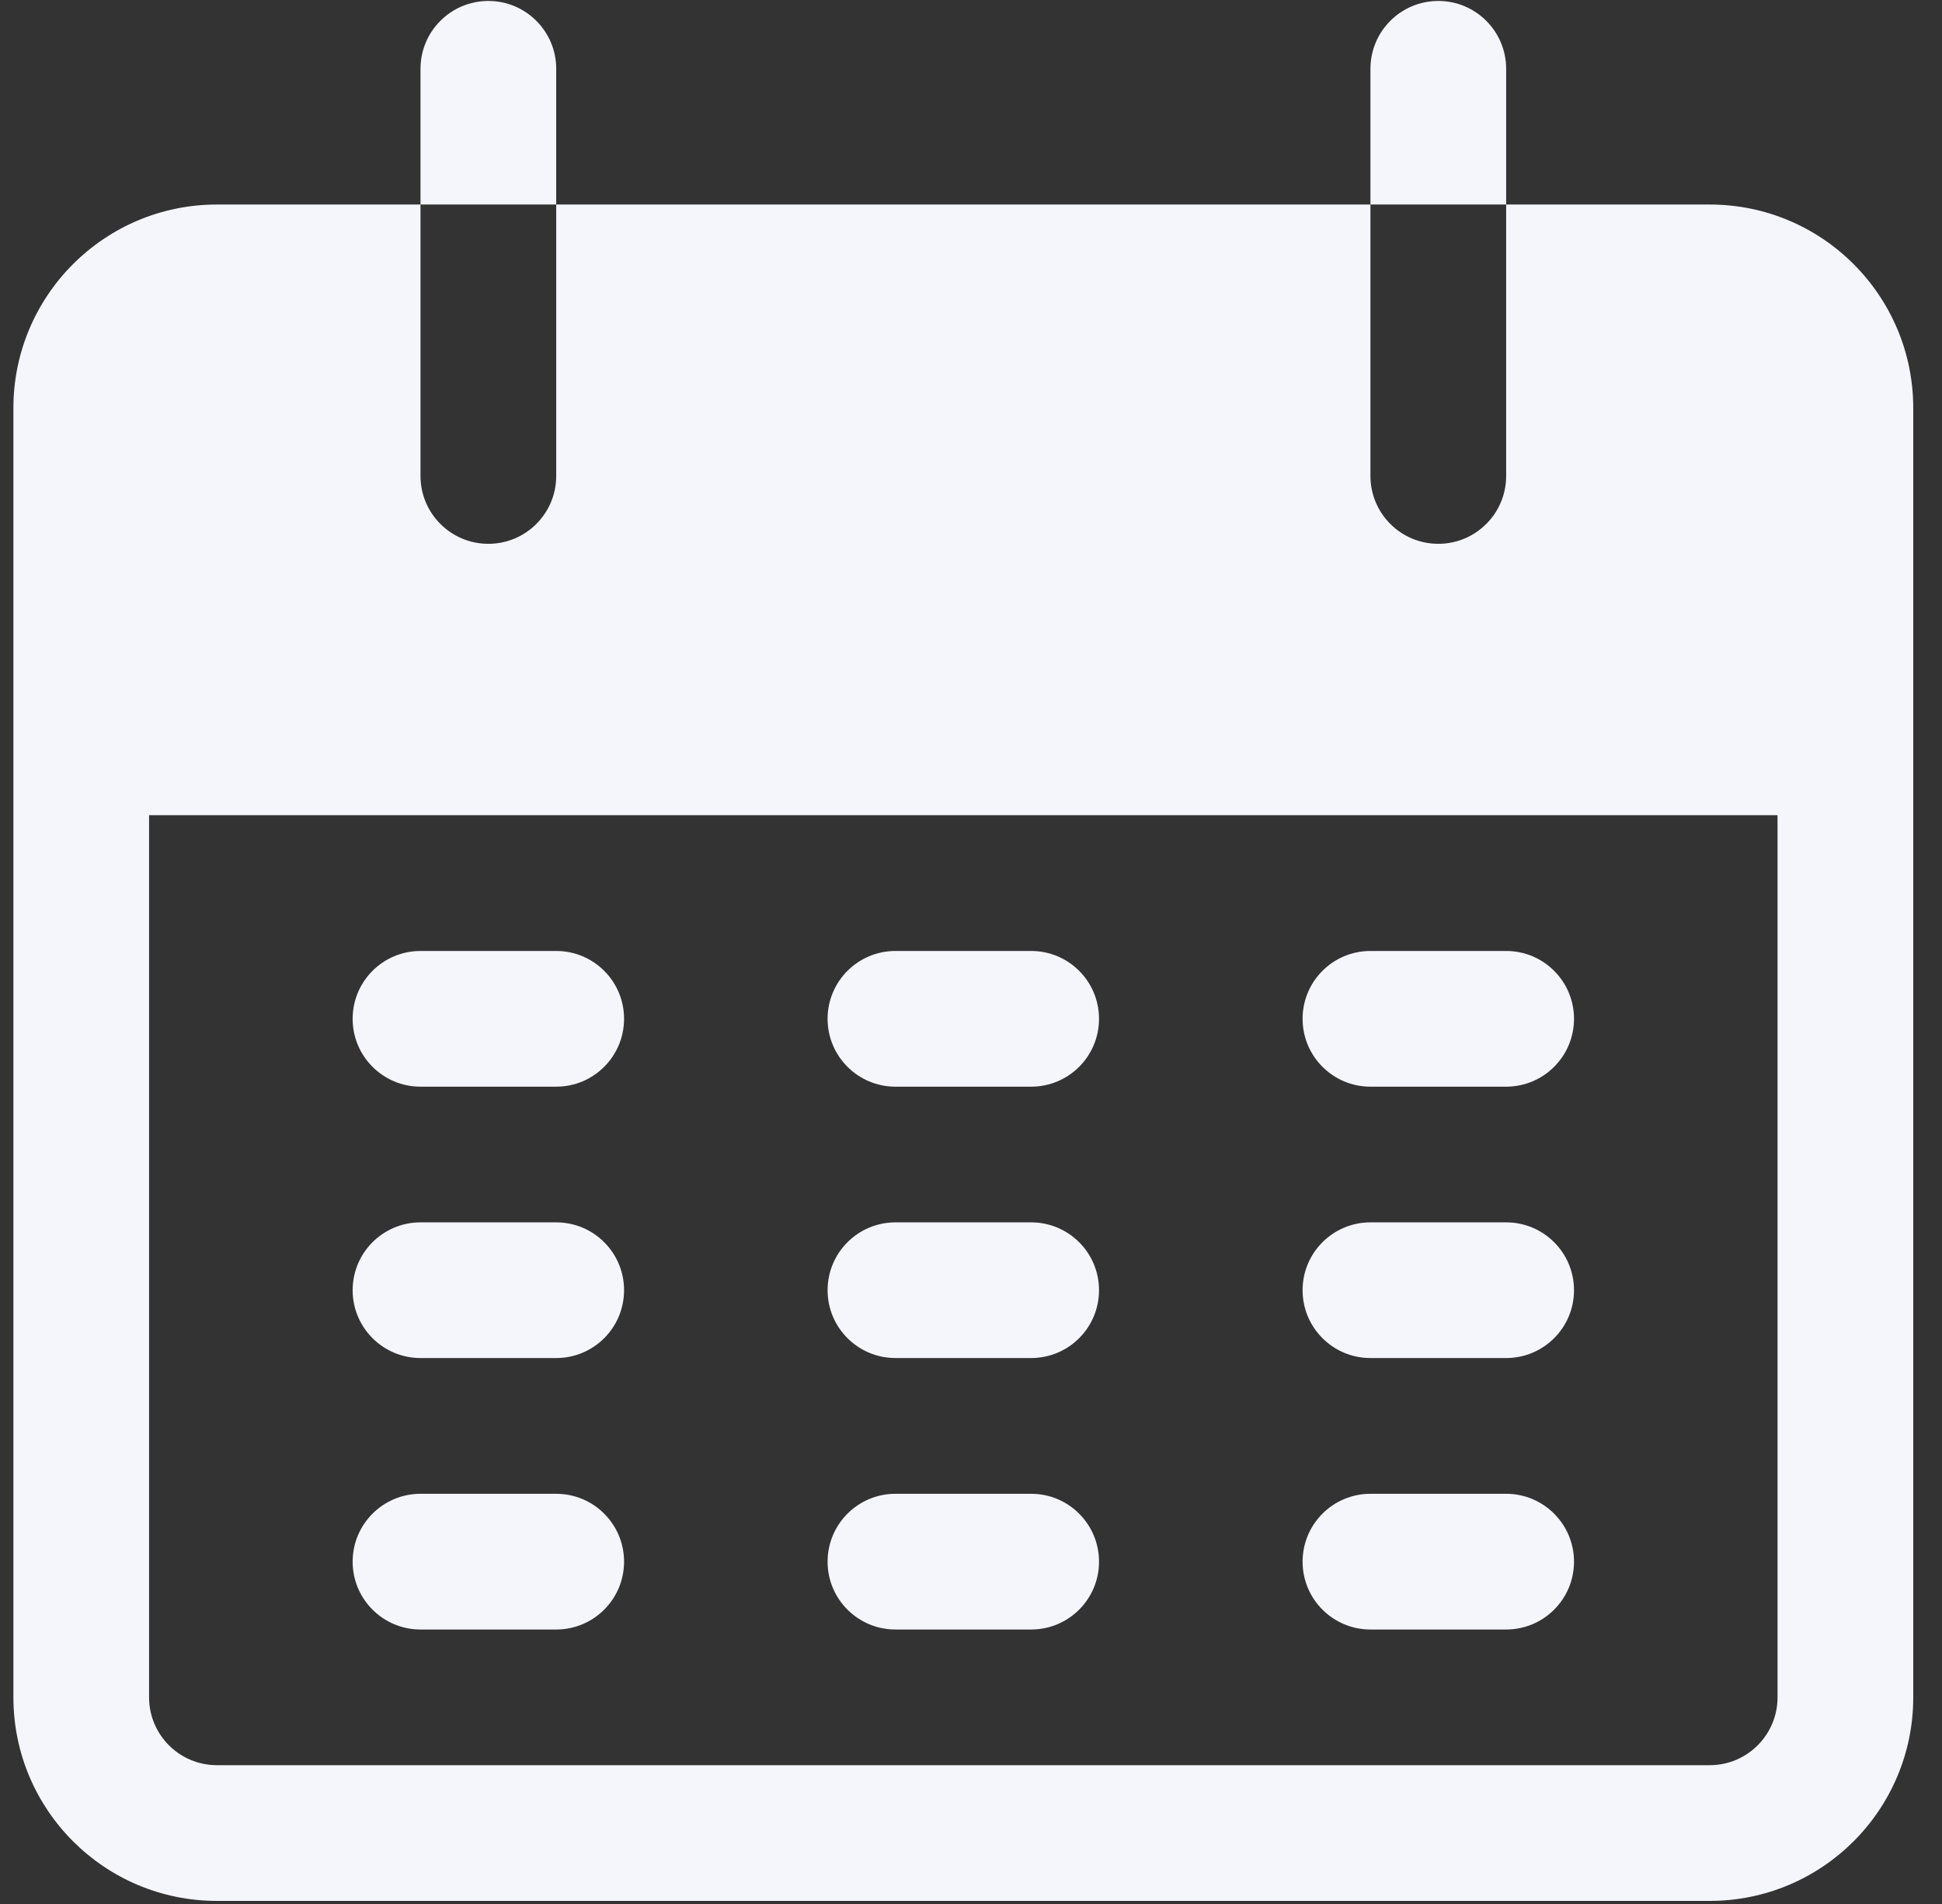 <svg width="51" height="50" viewBox="0 0 51 50" fill="none" xmlns="http://www.w3.org/2000/svg">
<rect x="0" y="0" width="51" height="50" fill="#333333" stroke="none"/>
<g id="calendar 2" clip-path="url(#clip0_1421_351)">
<g id="Group">
<g id="Group_2">
<path id="Vector" d="M12.825 0.025C11.841 0.025 11.043 0.823 11.043 1.807V5.371H14.607V1.807C14.607 0.823 13.809 0.025 12.825 0.025Z" fill="#F5F5FC"/>
</g>
</g>
<g id="Group_3">
<g id="Group_4">
<path id="Vector_2" d="M37.772 0.025C36.788 0.025 35.99 0.823 35.99 1.807V5.371H39.554V1.807C39.554 0.823 38.756 0.025 37.772 0.025Z" fill="#F5F5FC"/>
</g>
</g>
<g id="Group_5">
<g id="Group_6">
<path id="Vector_3" d="M44.9 5.371H39.554V12.499C39.554 13.483 38.756 14.281 37.772 14.281C36.788 14.281 35.99 13.483 35.99 12.499V5.371H14.607V12.499C14.607 13.483 13.809 14.281 12.825 14.281C11.841 14.281 11.043 13.483 11.043 12.499V5.371H5.697C2.745 5.371 0.352 7.764 0.352 10.717V44.573C0.352 47.526 2.745 49.919 5.697 49.919H44.9C47.852 49.919 50.245 47.526 50.245 44.573V10.717C50.245 7.764 47.852 5.371 44.9 5.371ZM46.681 44.573C46.681 45.557 45.884 46.355 44.9 46.355H5.697C4.713 46.355 3.915 45.557 3.915 44.573V21.408H46.681V44.573Z" fill="#F5F5FC"/>
</g>
</g>
<g id="Group_7">
<g id="Group_8">
<path id="Vector_4" d="M14.607 24.973H11.043C10.059 24.973 9.261 25.77 9.261 26.755C9.261 27.739 10.059 28.537 11.043 28.537H14.607C15.591 28.537 16.389 27.739 16.389 26.755C16.389 25.77 15.591 24.973 14.607 24.973Z" fill="#F5F5FC"/>
</g>
</g>
<g id="Group_9">
<g id="Group_10">
<path id="Vector_5" d="M27.08 24.973H23.516C22.532 24.973 21.734 25.77 21.734 26.755C21.734 27.739 22.532 28.537 23.516 28.537H27.08C28.064 28.537 28.862 27.739 28.862 26.755C28.862 25.77 28.064 24.973 27.08 24.973Z" fill="#F5F5FC"/>
</g>
</g>
<g id="Group_11">
<g id="Group_12">
<path id="Vector_6" d="M39.554 24.973H35.99C35.006 24.973 34.208 25.77 34.208 26.755C34.208 27.739 35.006 28.537 35.99 28.537H39.554C40.538 28.537 41.336 27.739 41.336 26.755C41.336 25.77 40.538 24.973 39.554 24.973Z" fill="#F5F5FC"/>
</g>
</g>
<g id="Group_13">
<g id="Group_14">
<path id="Vector_7" d="M14.607 32.1H11.043C10.059 32.1 9.261 32.897 9.261 33.882C9.261 34.866 10.059 35.663 11.043 35.663H14.607C15.591 35.663 16.389 34.866 16.389 33.882C16.389 32.897 15.591 32.1 14.607 32.1Z" fill="#F5F5FC"/>
</g>
</g>
<g id="Group_15">
<g id="Group_16">
<path id="Vector_8" d="M27.08 32.1H23.516C22.532 32.1 21.734 32.897 21.734 33.882C21.734 34.866 22.532 35.663 23.516 35.663H27.08C28.064 35.663 28.862 34.866 28.862 33.882C28.862 32.897 28.064 32.1 27.08 32.1Z" fill="#F5F5FC"/>
</g>
</g>
<g id="Group_17">
<g id="Group_18">
<path id="Vector_9" d="M39.554 32.1H35.99C35.006 32.1 34.208 32.897 34.208 33.882C34.208 34.866 35.006 35.663 35.99 35.663H39.554C40.538 35.663 41.336 34.866 41.336 33.882C41.336 32.897 40.538 32.1 39.554 32.1Z" fill="#F5F5FC"/>
</g>
</g>
<g id="Group_19">
<g id="Group_20">
<path id="Vector_10" d="M14.607 39.228H11.043C10.059 39.228 9.261 40.026 9.261 41.011C9.261 41.995 10.059 42.792 11.043 42.792H14.607C15.591 42.792 16.389 41.995 16.389 41.01C16.389 40.026 15.591 39.228 14.607 39.228Z" fill="#F5F5FC"/>
</g>
</g>
<g id="Group_21">
<g id="Group_22">
<path id="Vector_11" d="M27.08 39.228H23.516C22.532 39.228 21.734 40.026 21.734 41.011C21.734 41.995 22.532 42.792 23.516 42.792H27.08C28.064 42.792 28.862 41.995 28.862 41.011C28.862 40.026 28.064 39.228 27.08 39.228Z" fill="#F5F5FC"/>
</g>
</g>
<g id="Group_23">
<g id="Group_24">
<path id="Vector_12" d="M39.554 39.228H35.99C35.006 39.228 34.208 40.026 34.208 41.011C34.208 41.995 35.006 42.792 35.99 42.792H39.554C40.538 42.792 41.336 41.995 41.336 41.011C41.336 40.026 40.538 39.228 39.554 39.228Z" fill="#F5F5FC"/>
</g>
</g>
</g>
<defs>
<clipPath id="clip0_1421_351">
<rect width="49.894" height="49.894" fill="white" transform="translate(0.352 0.025)"/>
</clipPath>
</defs>
</svg>
